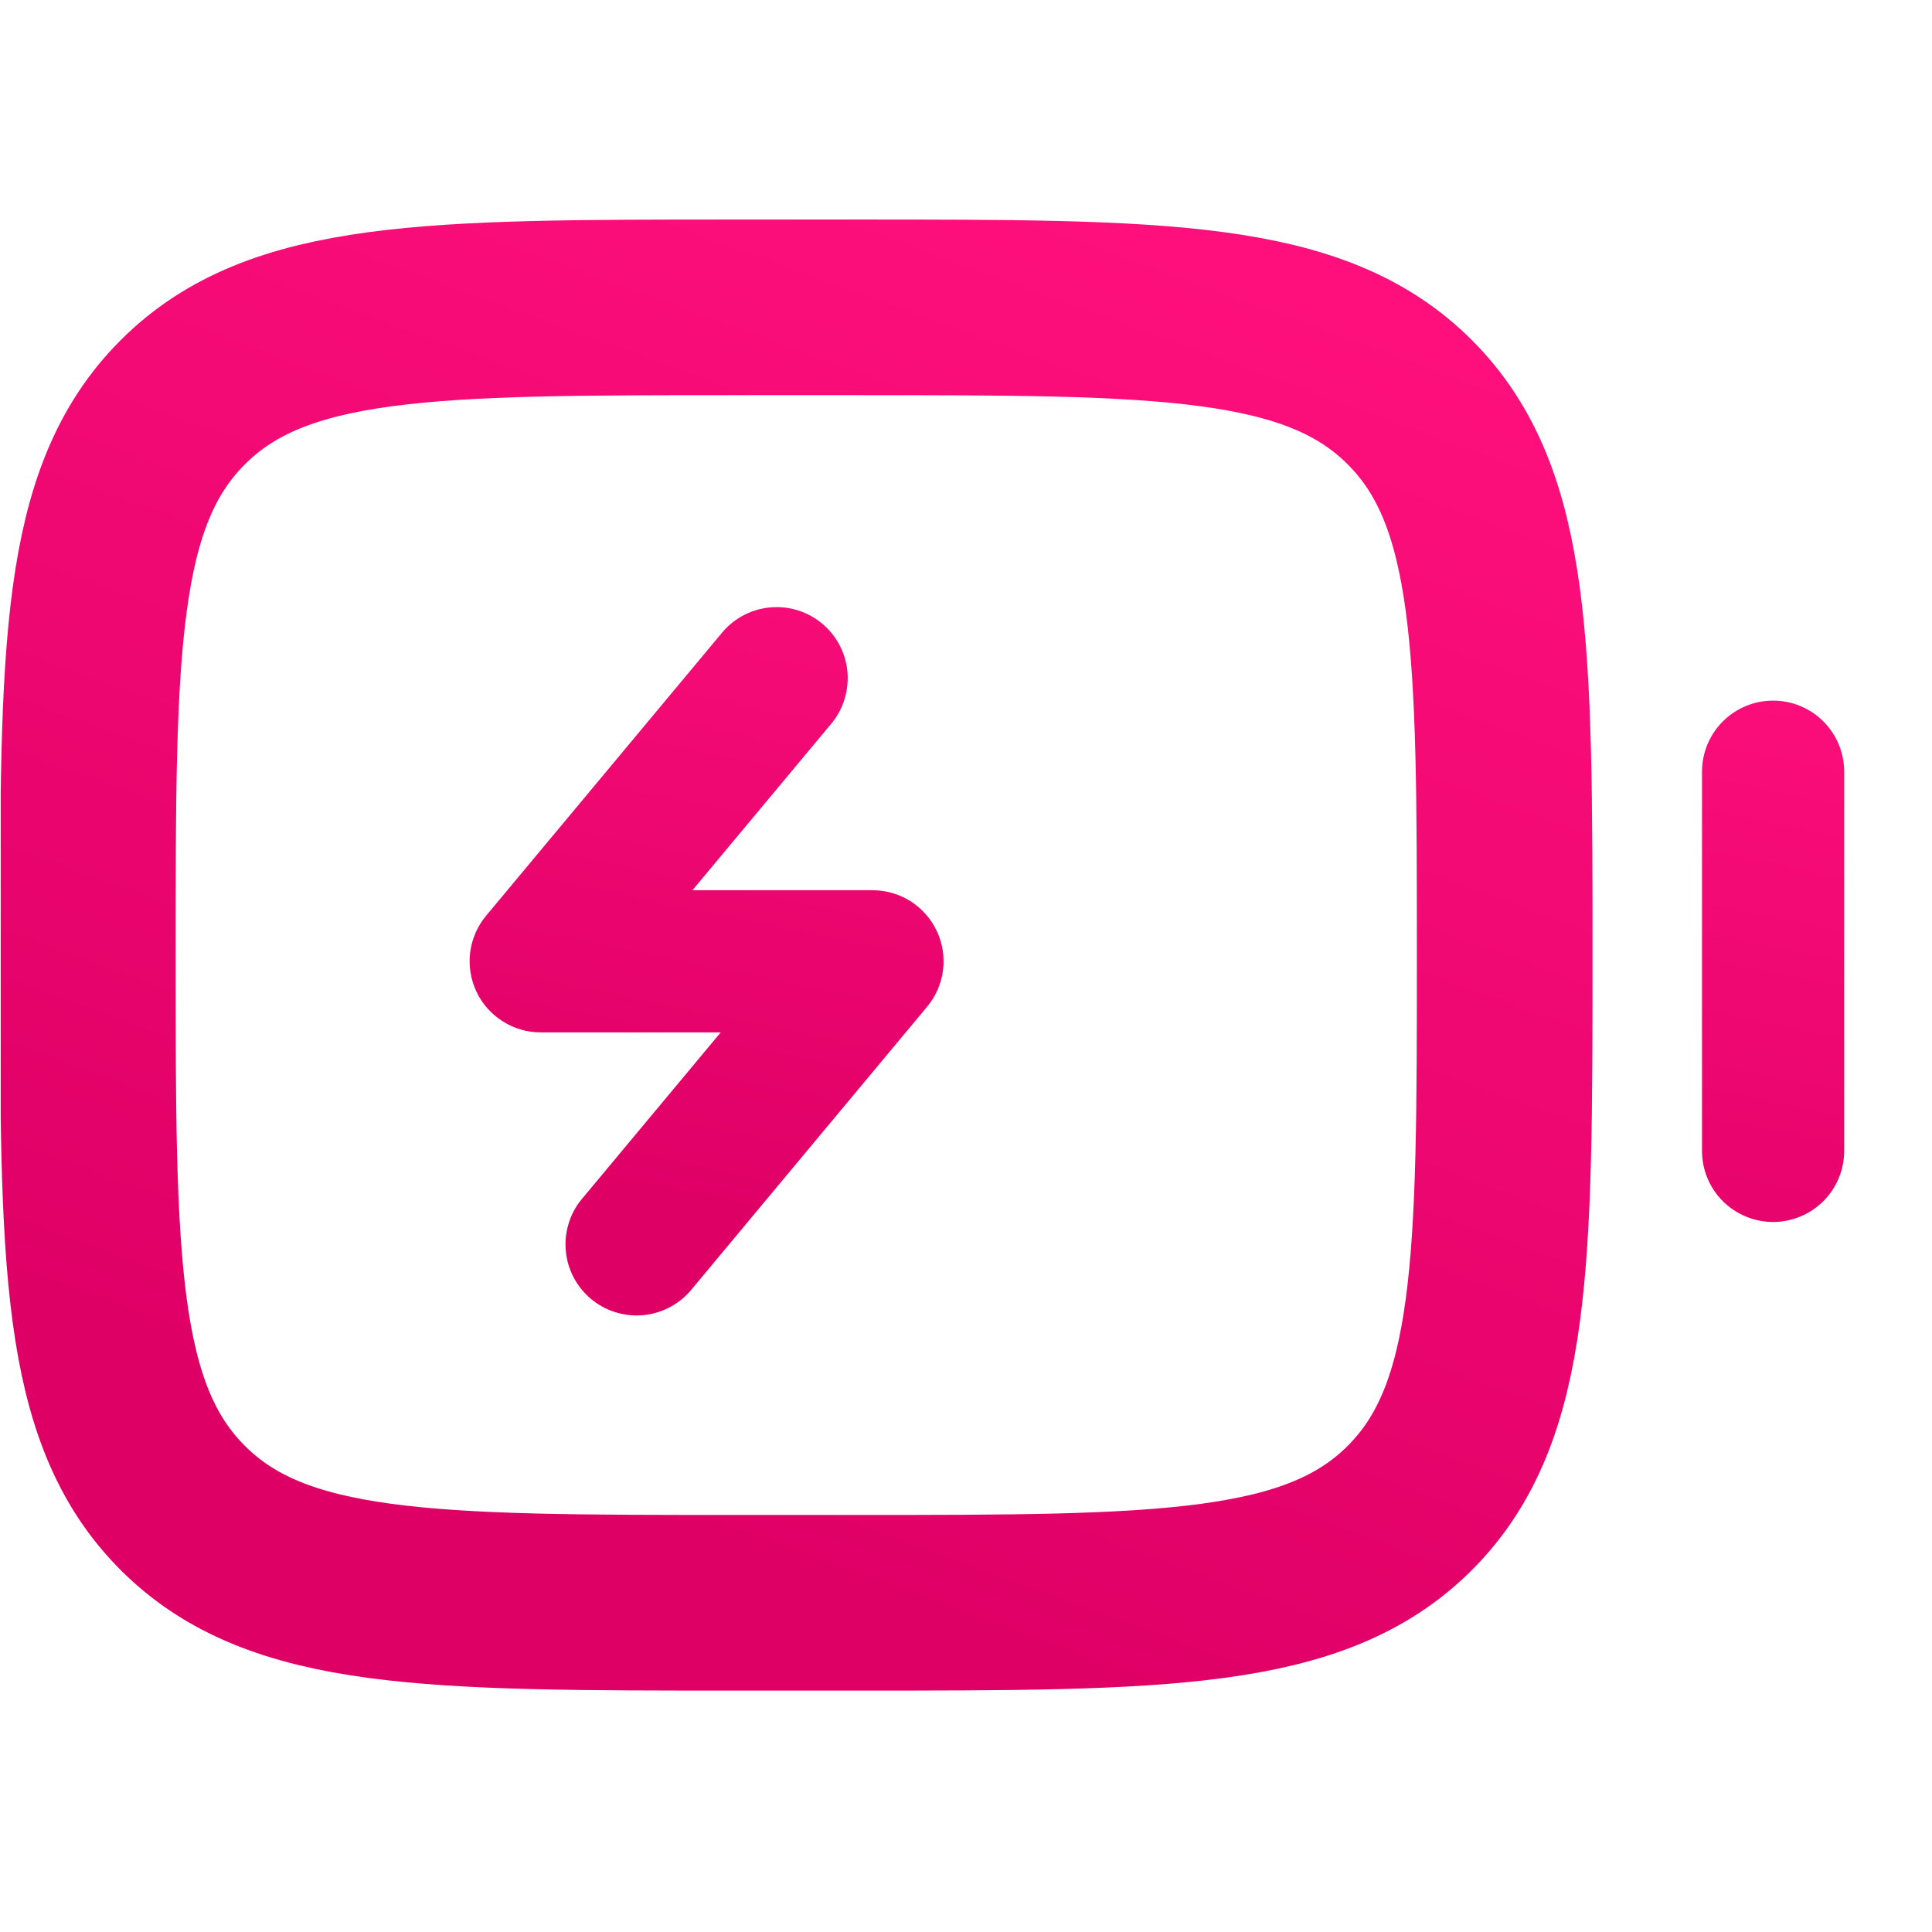 <svg width="22" height="22" viewBox="0 0 22 22" fill="none" xmlns="http://www.w3.org/2000/svg">
<g clip-path="url(#clip0_451_1238)">
<path d="M2.081 4.581C1 5.66 1 7.399 1 10.876C1 14.352 1 16.091 2.081 17.171C3.16 18.251 4.899 18.251 8.376 18.251H9.759C13.235 18.251 14.974 18.251 16.054 17.171C17.134 16.091 17.134 14.352 17.134 10.876C17.134 7.399 17.134 5.66 16.054 4.581C14.974 3.5 13.235 3.5 9.759 3.5H8.376C4.899 3.5 3.16 3.5 2.081 4.581Z" stroke="url(#paint0_linear_451_1238)" stroke-width="2"/>
<path d="M19.381 13.105C19.381 13.32 19.466 13.526 19.618 13.678C19.77 13.829 19.976 13.915 20.19 13.915C20.405 13.915 20.611 13.829 20.763 13.678C20.915 13.526 21 13.32 21 13.105V8.787C21 8.573 20.915 8.367 20.763 8.215C20.611 8.063 20.405 7.978 20.19 7.978C19.976 7.978 19.77 8.063 19.618 8.215C19.466 8.367 19.381 8.573 19.381 8.787V13.105ZM9.478 8.226C9.609 8.06 9.67 7.85 9.649 7.64C9.627 7.429 9.524 7.236 9.362 7.101C9.199 6.965 8.99 6.899 8.78 6.916C8.569 6.932 8.373 7.031 8.234 7.19L5.535 10.428C5.437 10.546 5.374 10.69 5.354 10.843C5.335 10.995 5.359 11.15 5.424 11.29C5.489 11.429 5.593 11.547 5.723 11.629C5.853 11.712 6.003 11.756 6.157 11.756H8.207L6.615 13.666C6.483 13.832 6.422 14.043 6.444 14.253C6.465 14.463 6.568 14.656 6.731 14.792C6.893 14.927 7.102 14.993 7.313 14.977C7.523 14.96 7.719 14.862 7.858 14.703L10.557 11.464C10.656 11.346 10.718 11.202 10.738 11.05C10.758 10.897 10.733 10.742 10.668 10.603C10.603 10.464 10.499 10.346 10.37 10.263C10.24 10.181 10.089 10.137 9.935 10.137H7.885L9.478 8.226Z" fill="url(#paint1_linear_451_1238)"/>
</g>
<defs>
<linearGradient id="paint0_linear_451_1238" x1="16.589" y1="3.922" x2="11.208" y2="18.701" gradientUnits="userSpaceOnUse">
<stop stop-color="#FE0F7C"/>
<stop offset="1" stop-color="#DF0066"/>
</linearGradient>
<linearGradient id="paint1_linear_451_1238" x1="20.471" y1="7.144" x2="18.669" y2="15.927" gradientUnits="userSpaceOnUse">
<stop stop-color="#FE0F7C"/>
<stop offset="1" stop-color="#DF0066"/>
</linearGradient>
<clipPath id="clip0_451_1238">
<rect width="22" height="22" fill="white" transform="translate(0.008)"/>
</clipPath>
</defs>
</svg>
